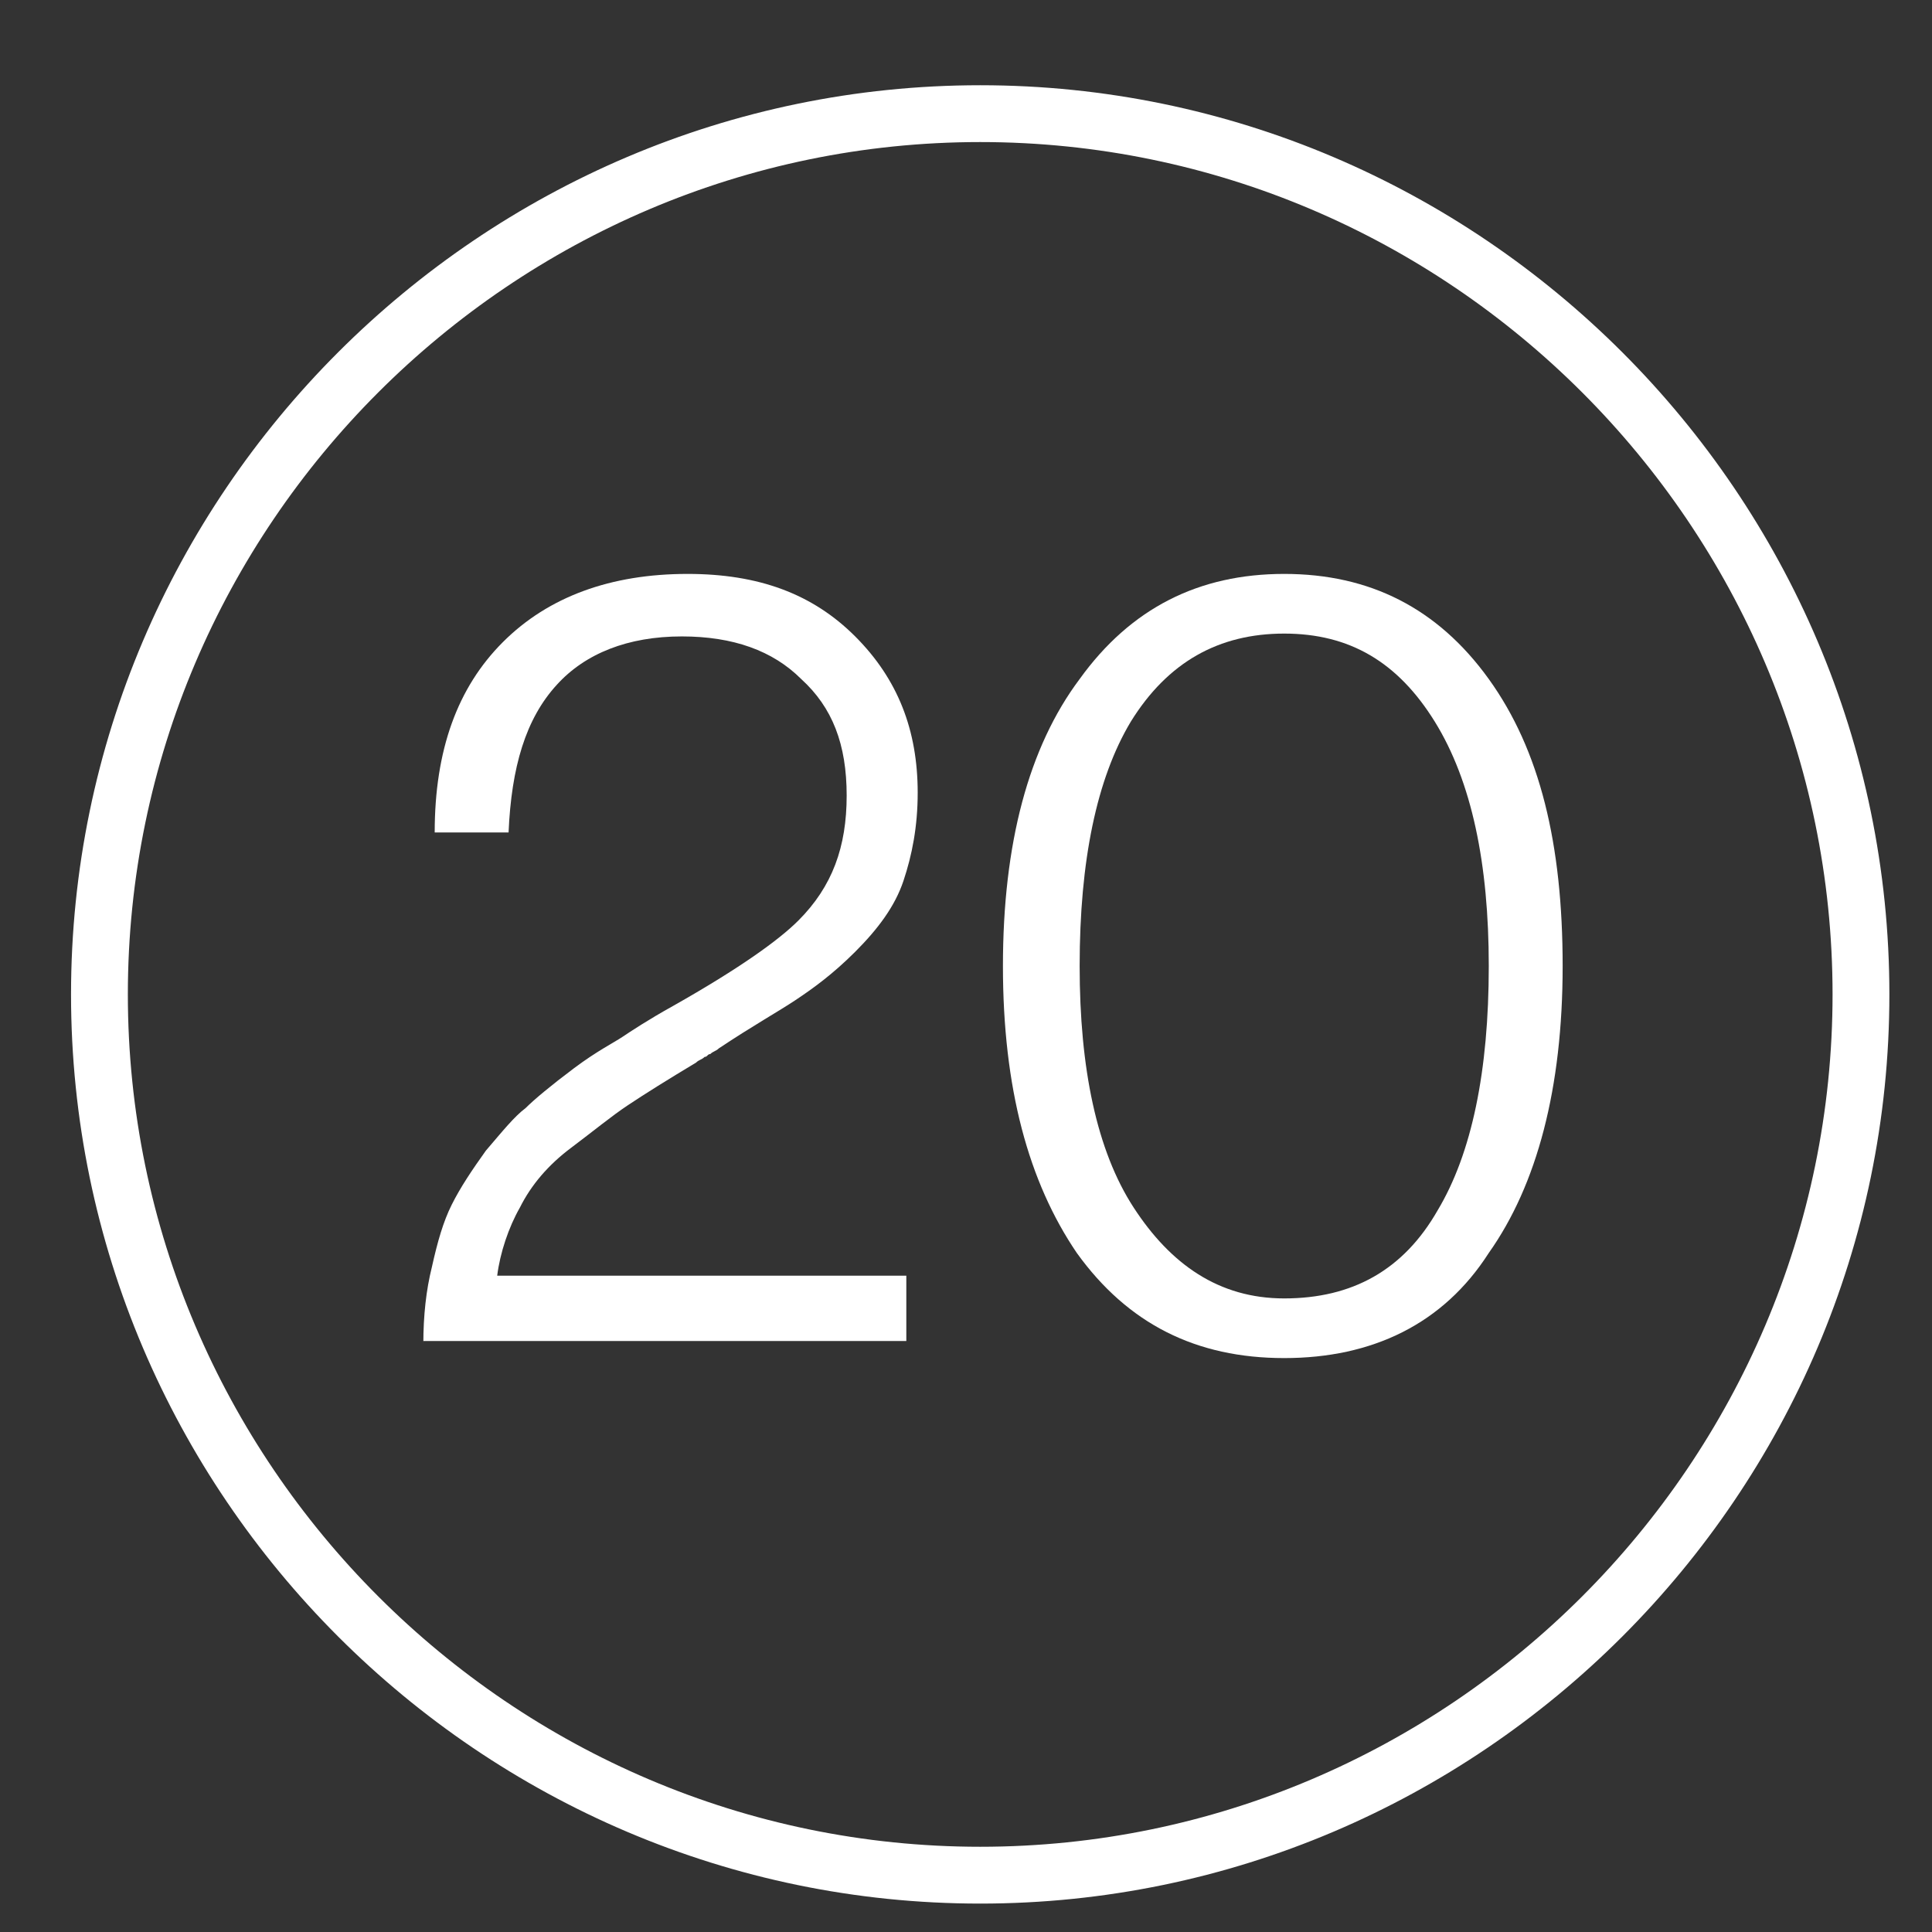 <?xml version="1.0" encoding="UTF-8"?> <!-- Generator: Adobe Illustrator 23.0.5, SVG Export Plug-In . SVG Version: 6.00 Build 0) --> <svg xmlns="http://www.w3.org/2000/svg" xmlns:xlink="http://www.w3.org/1999/xlink" id="Layer_1" x="0px" y="0px" viewBox="0 0 68 68" style="enable-background:new 0 0 68 68;" xml:space="preserve"><rect x="0" y="0" width="68" height="68" fill="#333333" stroke="none"/> <style type="text/css"> .st0{fill:#FFFFFF;} </style> <g> <path class="st0" d="M34.5,67c-17.6,0-32-14.4-32-32s14.4-32,32-32c17.6,0,32,14.4,32,32S52.1,67,34.5,67z M34.5,5 C18,5,4.5,18.5,4.5,35c0,16.5,13.5,30,30,30s30-13.5,30-30C64.5,18.5,51,5,34.5,5z"></path> </g> <g> <path class="st0" d="M14.9,47.3c0-1,0.1-1.9,0.3-2.7c0.2-0.9,0.4-1.6,0.7-2.2c0.3-0.6,0.7-1.2,1.2-1.9c0.6-0.7,1-1.2,1.4-1.5 c0.3-0.3,0.9-0.8,1.7-1.4c0.8-0.6,1.4-0.9,1.7-1.1c0.3-0.2,0.9-0.6,1.8-1.1c2.3-1.3,3.7-2.3,4.4-3c1.2-1.2,1.7-2.6,1.7-4.4 c0-1.8-0.5-3.1-1.6-4.1c-1-1-2.4-1.5-4.2-1.5c-1.9,0-3.4,0.6-4.4,1.7c-1.1,1.2-1.6,2.9-1.7,5.2h-2.6c0-2.9,0.8-5.1,2.4-6.7 c1.6-1.6,3.8-2.4,6.5-2.4c2.5,0,4.4,0.7,5.9,2.2s2.2,3.3,2.2,5.5c0,1.2-0.2,2.2-0.5,3.1c-0.3,0.9-0.9,1.7-1.7,2.5 c-0.8,0.8-1.5,1.3-2.1,1.7c-0.6,0.4-1.5,0.9-2.7,1.7c-0.1,0.1-0.2,0.1-0.3,0.2c-0.1,0-0.1,0.1-0.2,0.1c-0.1,0.1-0.2,0.1-0.3,0.2 c-1,0.6-1.8,1.1-2.4,1.5c-0.6,0.4-1.2,0.9-2,1.5c-0.8,0.6-1.4,1.3-1.8,2.1c-0.4,0.7-0.7,1.6-0.8,2.4h14.4v2.3H14.9z"></path> <path class="st0" d="M45.2,47.8c-3.1,0-5.5-1.2-7.3-3.7c-1.7-2.5-2.6-5.8-2.6-10.1c0-4.3,0.9-7.7,2.7-10.1c1.8-2.5,4.2-3.7,7.2-3.7 c3,0,5.4,1.2,7.2,3.7c1.8,2.5,2.6,5.8,2.6,10.1c0,4.3-0.9,7.7-2.6,10.1C50.8,46.6,48.3,47.8,45.2,47.8z M45.2,45.7 c2.4,0,4.2-1,5.4-3.1c1.2-2,1.8-4.9,1.8-8.6c0-3.6-0.6-6.5-1.9-8.6c-1.3-2.1-3-3.1-5.3-3.1c-2.3,0-4.1,1-5.4,3.1 C38.6,27.4,38,30.3,38,34c0,3.6,0.6,6.5,1.9,8.5S42.9,45.7,45.2,45.7z"></path> </g> </svg> 